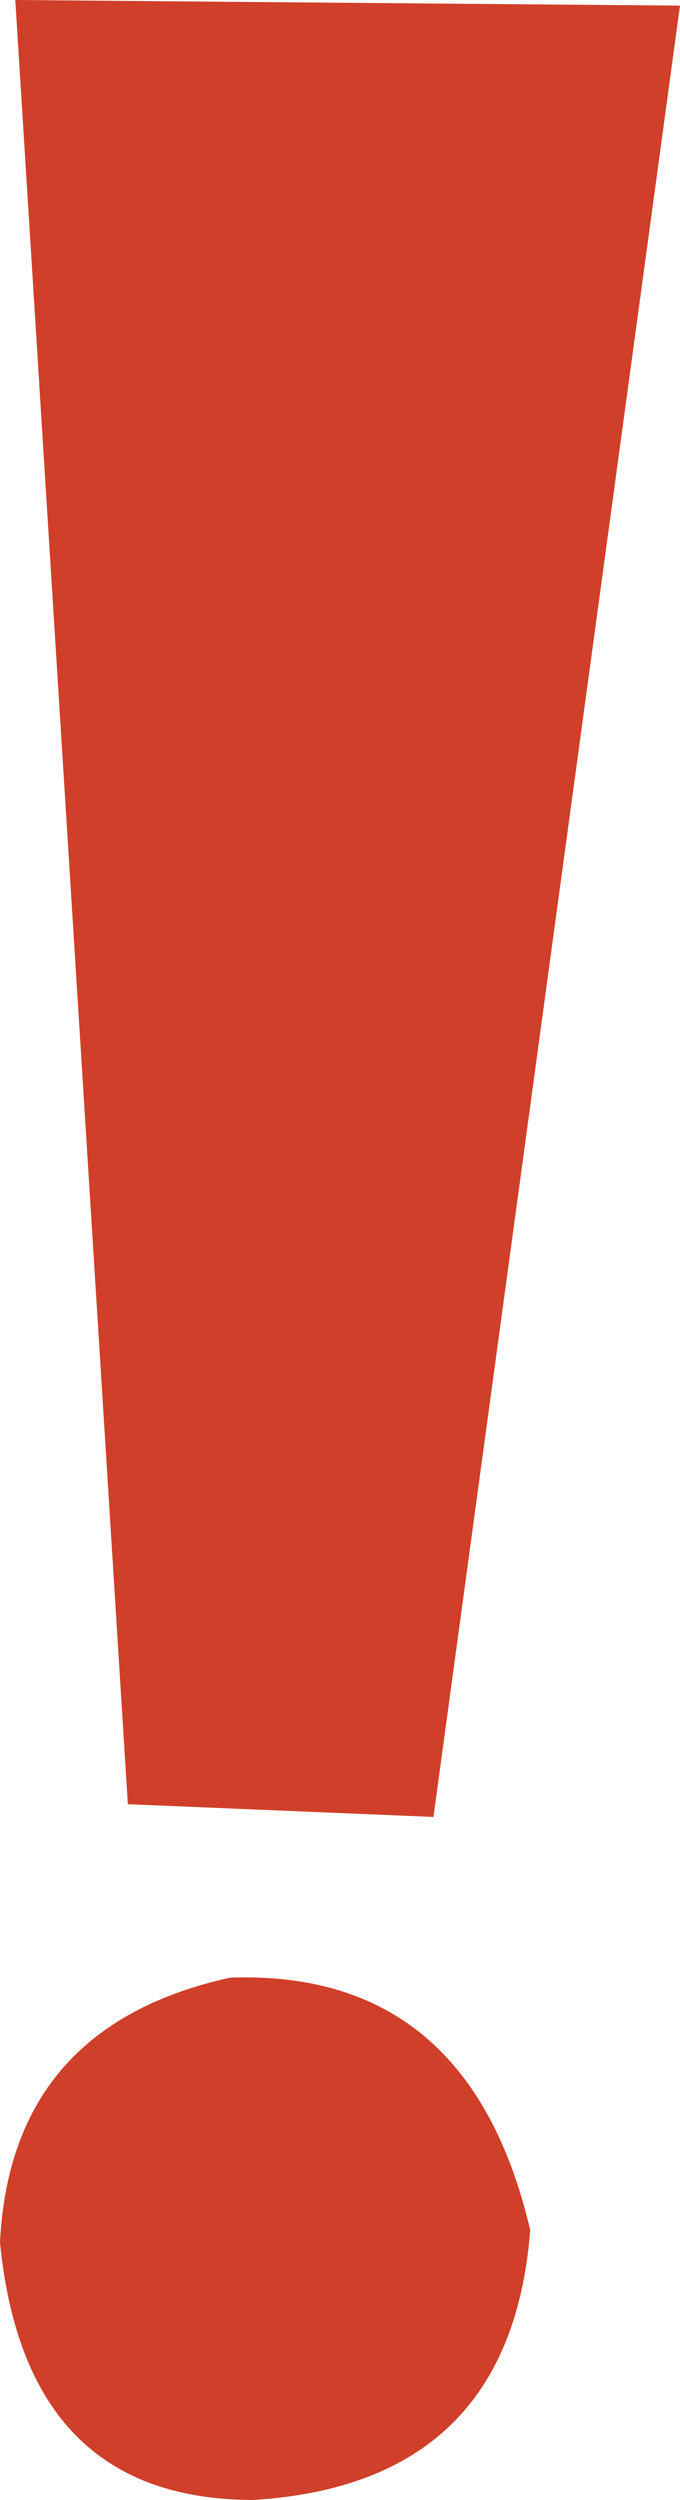 <?xml version="1.0" encoding="UTF-8" standalone="no"?><svg xmlns="http://www.w3.org/2000/svg" xmlns:xlink="http://www.w3.org/1999/xlink" fill="#cf3f29" height="490.1" preserveAspectRatio="xMidYMid meet" version="1" viewBox="360.0 196.6 133.5 490.1" width="133.5" zoomAndPan="magnify"><g id="change1_1"><path d="M464.1,633.8c-2.6,33.2-20.7,50.8-54.3,52.9c-29.9,0-46.5-16.8-49.8-50.5c1.4-28.3,16.5-45.6,45.2-51.9 C436.5,583.2,456.1,599.7,464.1,633.8z M493.5,197.7l-48.4,355.1l-60-2.5l-22.1-353.7L493.5,197.7z"/></g></svg>
